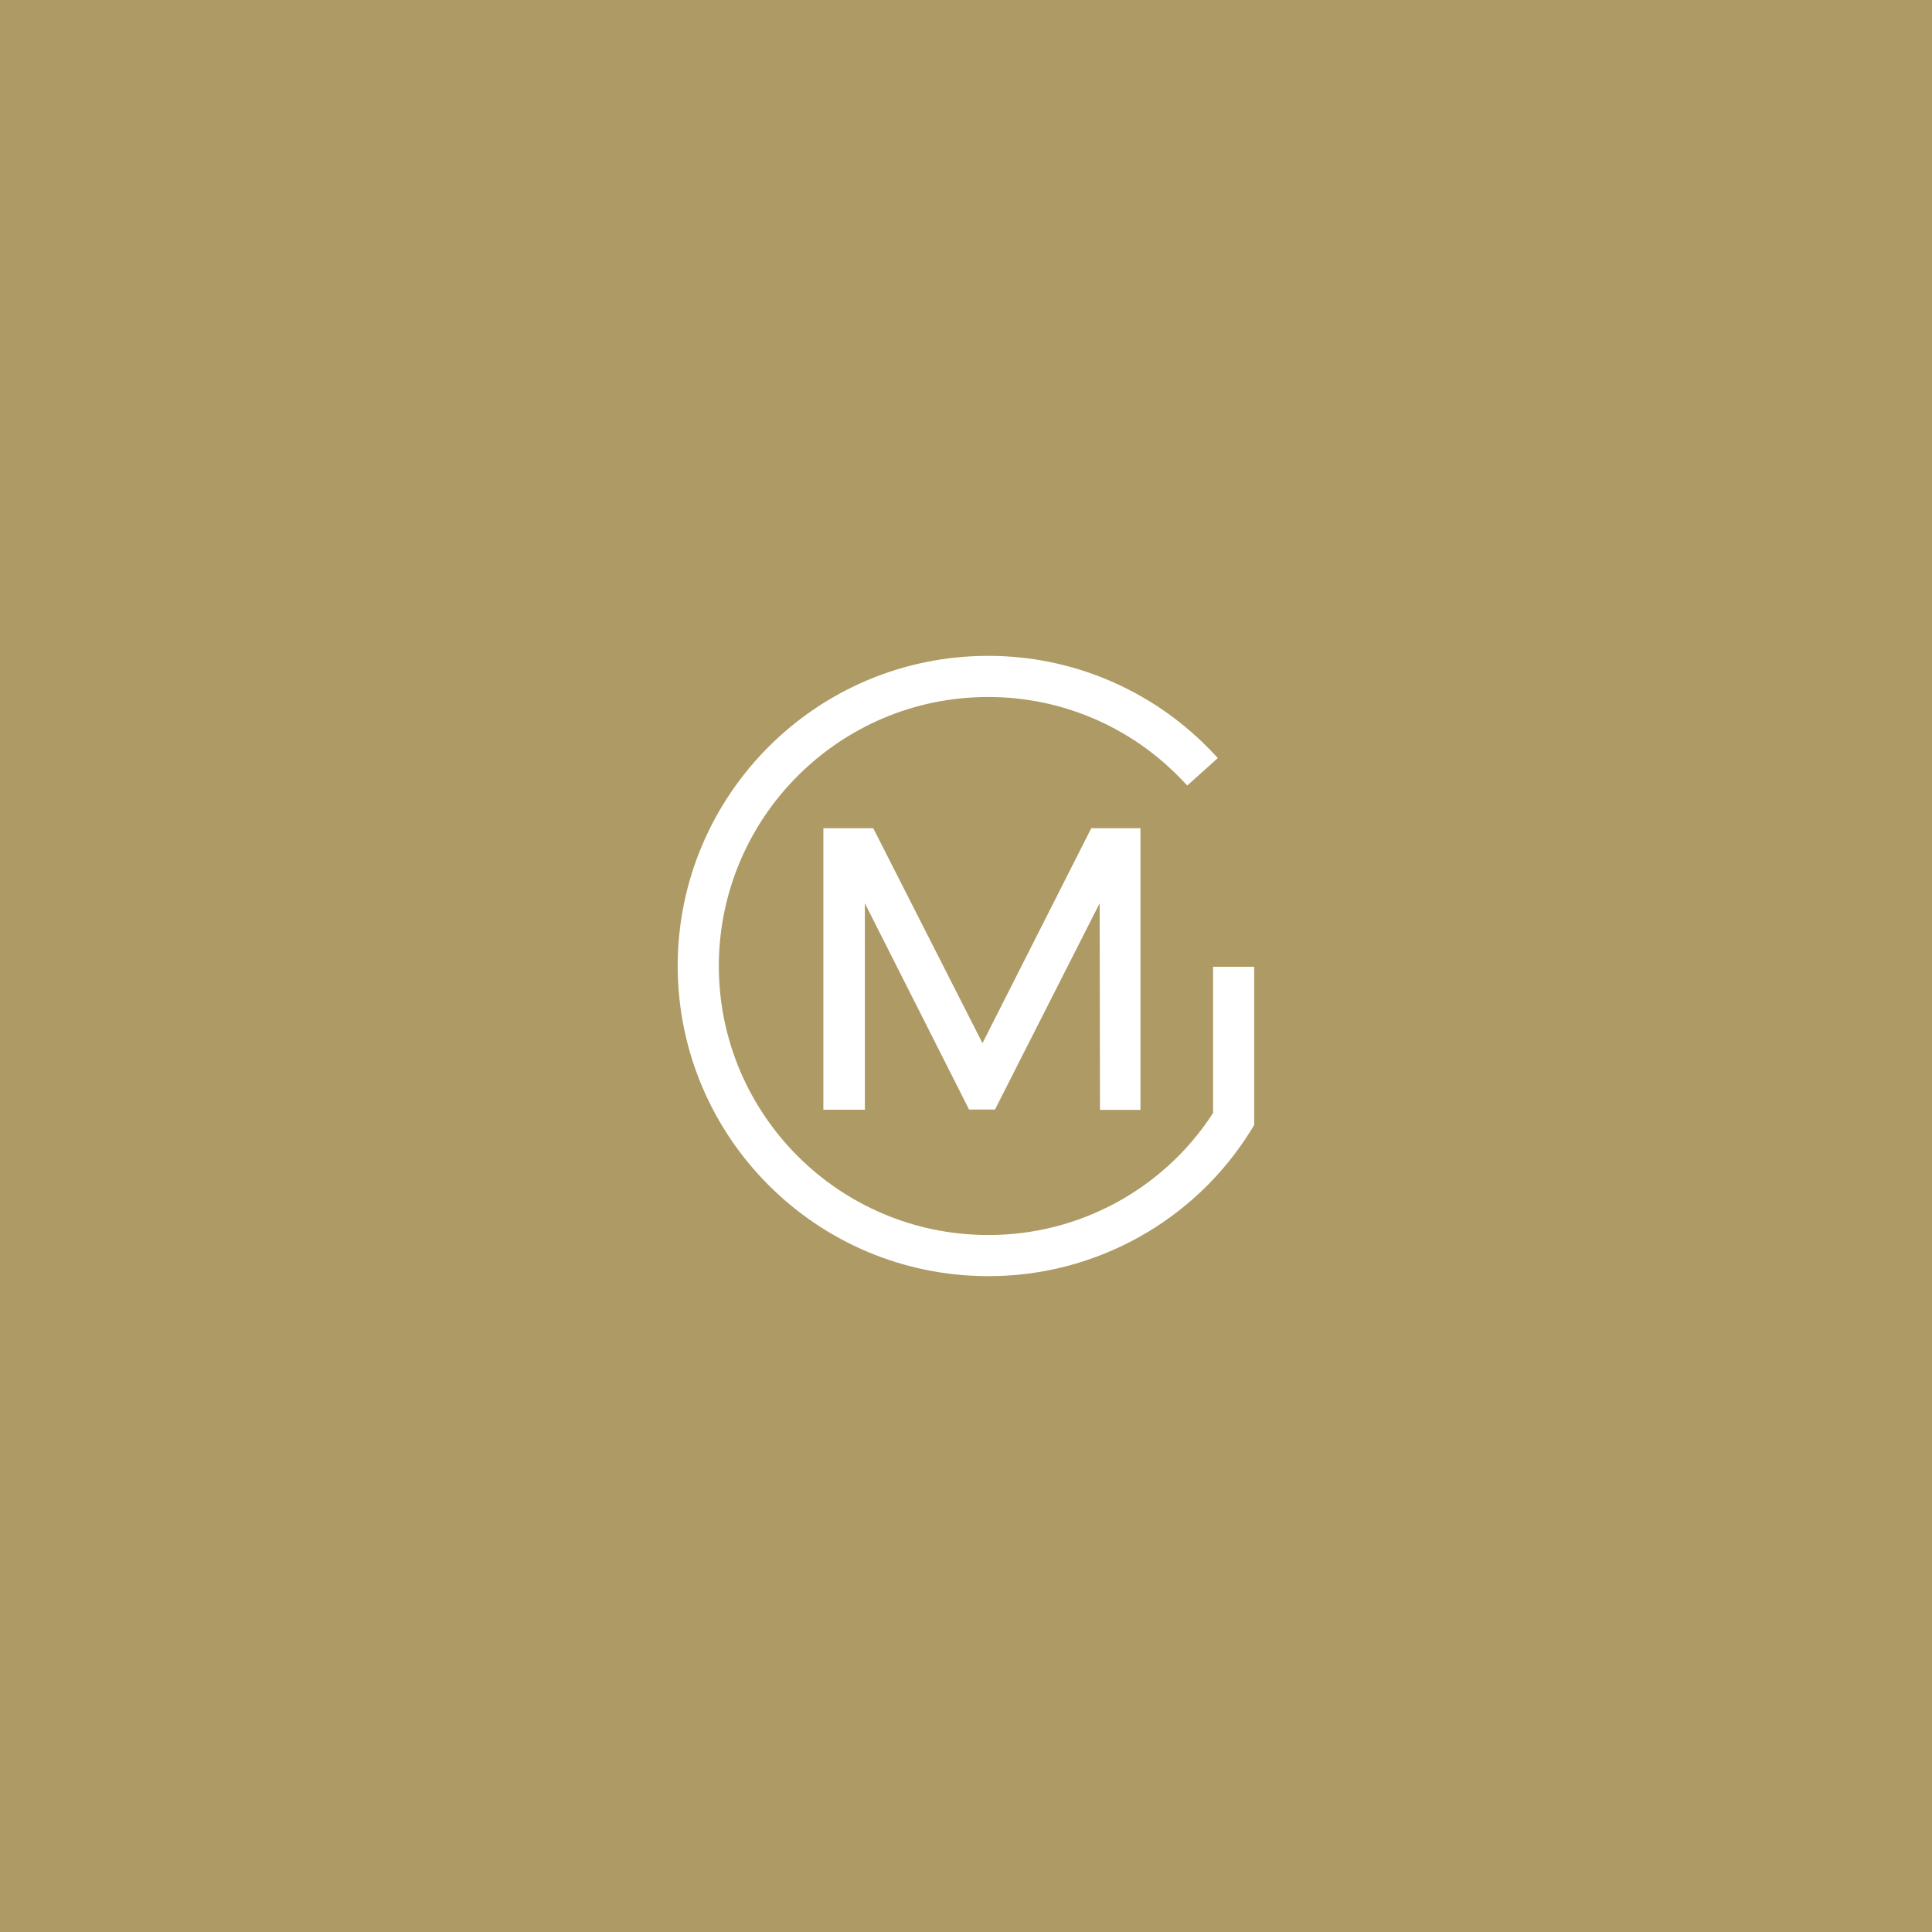 <?xml version="1.0" encoding="utf-8"?>
<!-- Generator: Adobe Illustrator 23.0.6, SVG Export Plug-In . SVG Version: 6.00 Build 0)  -->
<svg version="1.1" id="Calque_1" xmlns="http://www.w3.org/2000/svg" xmlns:xlink="http://www.w3.org/1999/xlink" x="0px" y="0px"
	 viewBox="0 0 1700 1700" style="enable-background:new 0 0 1700 1700;" xml:space="preserve">
<style type="text/css">
	.st0{fill:#AE9A64;}
	.st1{fill:#FFFFFF;}
</style>
<rect class="st0" width="1700" height="1700"/>
<path class="st1" d="M960.2,728.8l-95.7,189.1l-96.1-189.1h-43.9v247.7H761V794.8l91.7,181.5h22.8l92.1-181.5l0.3,181.8h35.6V728.8
	H960.2z M869.2,1122.9c-150.7-0.2-272.7-122.3-272.9-272.9c0.1-150.6,122.2-272.7,272.8-272.9c73.1-0.2,143.2,29.2,194.4,81.4
	c2.8,2.8,5.4,5.6,8.1,8.5l-26.9,24.2c-2.4-2.6-4.7-5-7.1-7.4c-44.4-45.3-105.1-70.7-168.5-70.5C738.5,613.5,632.7,719.4,632.5,850
	c0.1,130.6,106,236.5,236.7,236.7c80,0.3,154.6-40.1,198.2-107.3V850.7h36.2v139.2l-2.7,4.4
	C1051.3,1074.5,963.5,1123.2,869.2,1122.9"/>
</svg>
